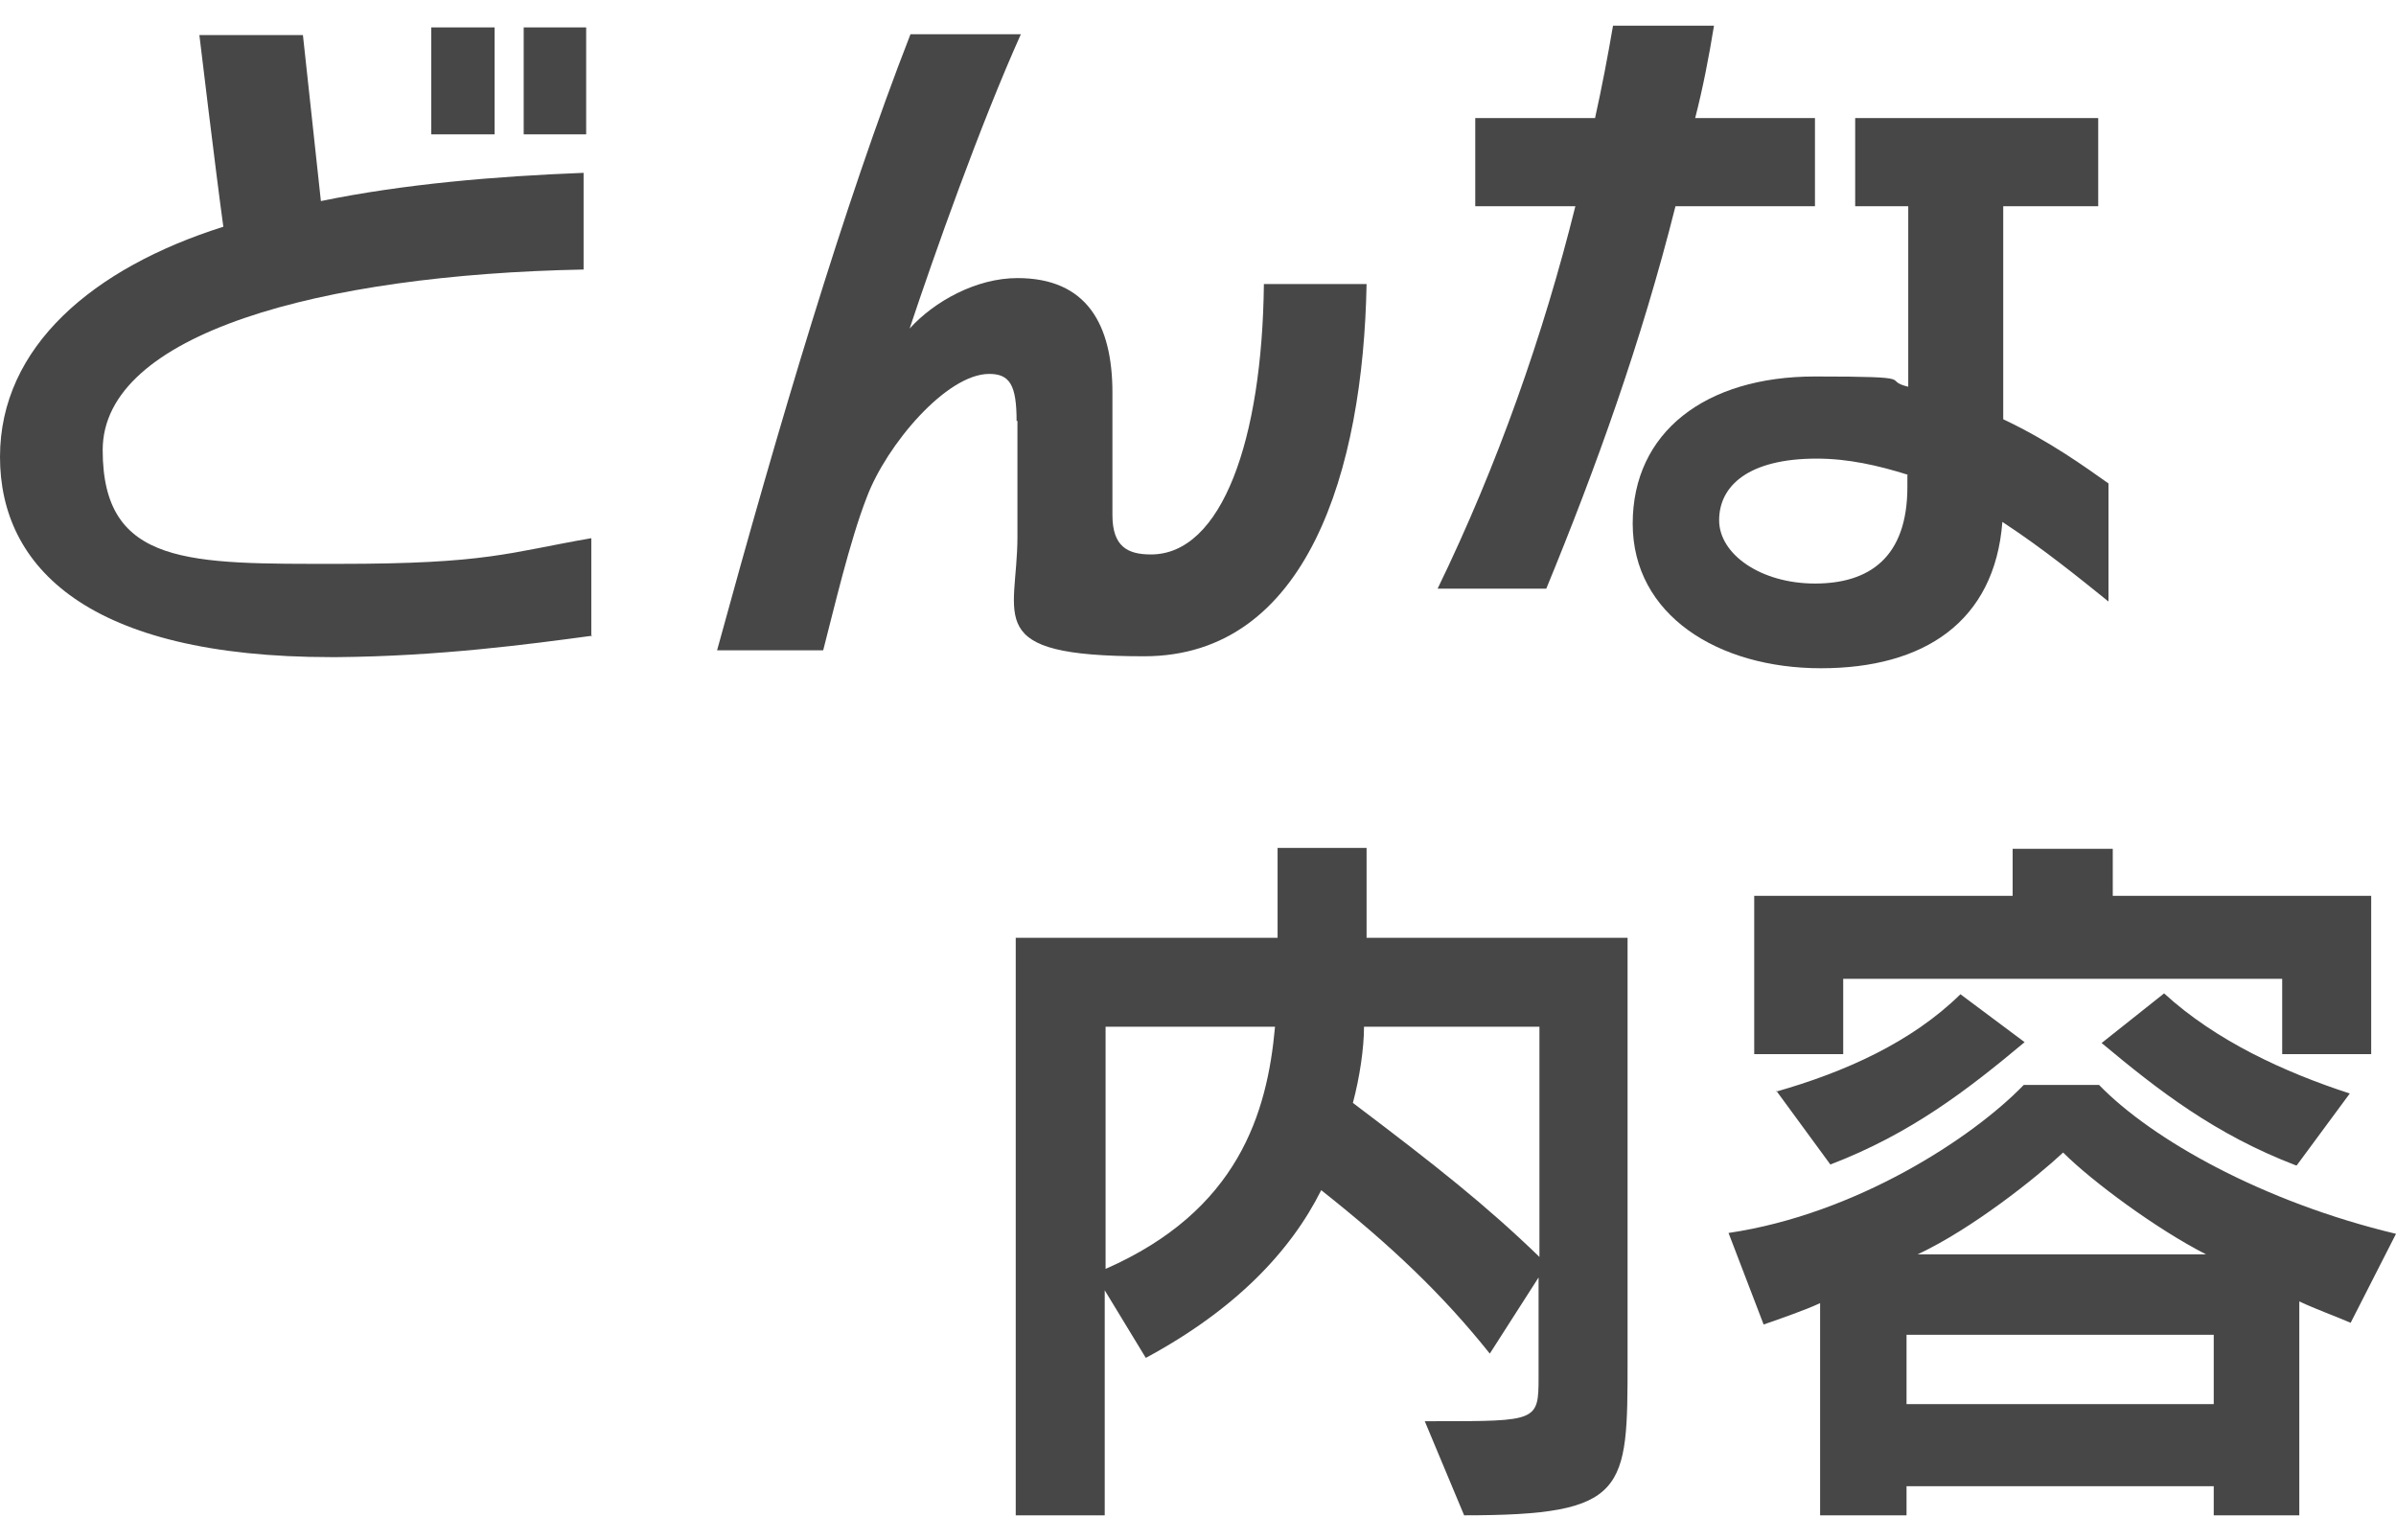 <?xml version="1.0" encoding="UTF-8"?>
<svg xmlns="http://www.w3.org/2000/svg" width="280" height="180" version="1.1" viewBox="0 0 280 180">
  <defs>
    <style>
      .cls-1 {
        fill: #474747;
      }
    </style>
  </defs>
  <!-- Generator: Adobe Illustrator 28.7.1, SVG Export Plug-In . SVG Version: 1.2.0 Build 142)  -->
  <g>
    <g id="_レイヤー_1" data-name="レイヤー_1">
      <g>
        <path class="cls-1" d="M69.2,74.3c-7.4,1-17.9,2.4-29.8,2.5h-.7C10.3,76.8,0,66.3,0,53.4s10.9-22.1,26.1-26.9c-.9-6.5-2.8-22.4-2.8-22.4h12.1l2.1,19.4c9.7-2,20.4-2.9,30.7-3.3v11.3c-30.8.6-56.2,7.5-56.2,21.1s10.2,13.3,27.6,13.3,19.7-1.3,29.5-3v11.5ZM50.4,15.7V3.2h7.4v12.5h-7.4ZM61.2,15.7V3.2h7.3v12.5h-7.3Z"/>
        <path class="cls-1" d="M118.8,49.2c0-4.2-.8-5.5-3.2-5.5-5,0-12,8.3-14.3,14.4-2,5.1-3.9,13.3-5.1,17.9h-12.4c7.2-26.3,14.8-52,22.6-72h12.9c-4.8,10.7-10.1,25.7-13,34.4,2.9-3.2,7.8-5.9,12.6-5.9,8.1,0,11.1,5.4,11.1,13.4v14.3c0,3.7,1.8,4.6,4.5,4.6,8.3,0,13-13.4,13.2-31.6h12c-.4,21.7-6.9,43.5-26,43.5s-14.8-4.5-14.8-14v-13.5Z"/>
        <path class="cls-1" d="M168,68.8c7-14.4,12.4-29.8,16.1-44.7h-11.7v-10.3h14c.8-3.6,1.5-7.3,2.1-10.8h11.8c-.6,3.7-1.3,7.3-2.2,10.8h14v10.3h-16.3c-4,15.9-9.3,30.6-15.1,44.7h-12.7ZM246.4,70.3c-3.6-2.9-7.8-6.3-12.4-9.3-.9,11.7-9.2,17.1-21.2,17.1s-22-6.2-22-16.9,8.5-17.2,21.3-17.2,7.6.4,10.9,1.2v-21.1h-6.2v-10.3h28.4v10.3h-11.1v24.9c5.5,2.6,9.6,5.6,12.3,7.5v13.8ZM223,55.5c-3.5-1.1-7-1.9-10.7-1.9-8,0-11.4,3.2-11.4,7.2s4.9,7.4,11.2,7.4,10.8-3,10.8-11.3v-1.4Z"/>
        <path class="cls-1" d="M166.6,166.1h1.2c11.8,0,12,0,12-5.1v-11.7l-5.7,8.9c-5.5-6.9-11.6-12.7-19.7-19.1-3.6,7.2-10.1,14-20.5,19.6l-4.8-7.9v26.3h-10.4v-67.5h30.6v-10.5h10.4v10.5h30.5v49.4c0,15.3,0,18.1-19.1,18.1l-4.6-11ZM129.2,120v28.3c15.5-6.8,18.9-18.2,19.8-28.3h-19.8ZM179.9,120h-20.5c0,2.5-.5,5.9-1.3,8.9,9.8,7.4,15.6,12,21.8,18v-27Z"/>
        <path class="cls-1" d="M258.7,177.1v-3.4h-35.9v3.4h-10.1v-24.8c-1.7.8-4.6,1.8-6.6,2.5l-4.1-10.7c14.9-2.2,28.5-11.1,34.5-17.3h8.8c6.2,6.4,19.2,13.7,34.7,17.4l-5.3,10.4c-1.6-.7-4.1-1.6-6-2.5v25h-10.1ZM266.7,123.2v-8.8h-51.3v8.8h-10.4v-18.5h30.2v-5.5h11.7v5.5h30.2v18.5h-10.4ZM207.5,127.6c8.1-2.3,15.9-5.8,21.6-11.4l7.5,5.6c-6.7,5.6-13.3,10.7-22.7,14.3l-6.3-8.6ZM258.7,156h-35.9v8.1h35.9v-8.1ZM257.8,146.6c-5.7-2.9-13.3-8.5-16.7-11.9-3.1,2.9-10.6,8.9-17,11.9h33.7ZM268.3,136.2c-9.4-3.6-16-8.7-22.7-14.3l7.3-5.8c6,5.5,14,9.2,21.7,11.7l-6.2,8.4Z"/>
      </g>
    </g>
  </g>
</svg>